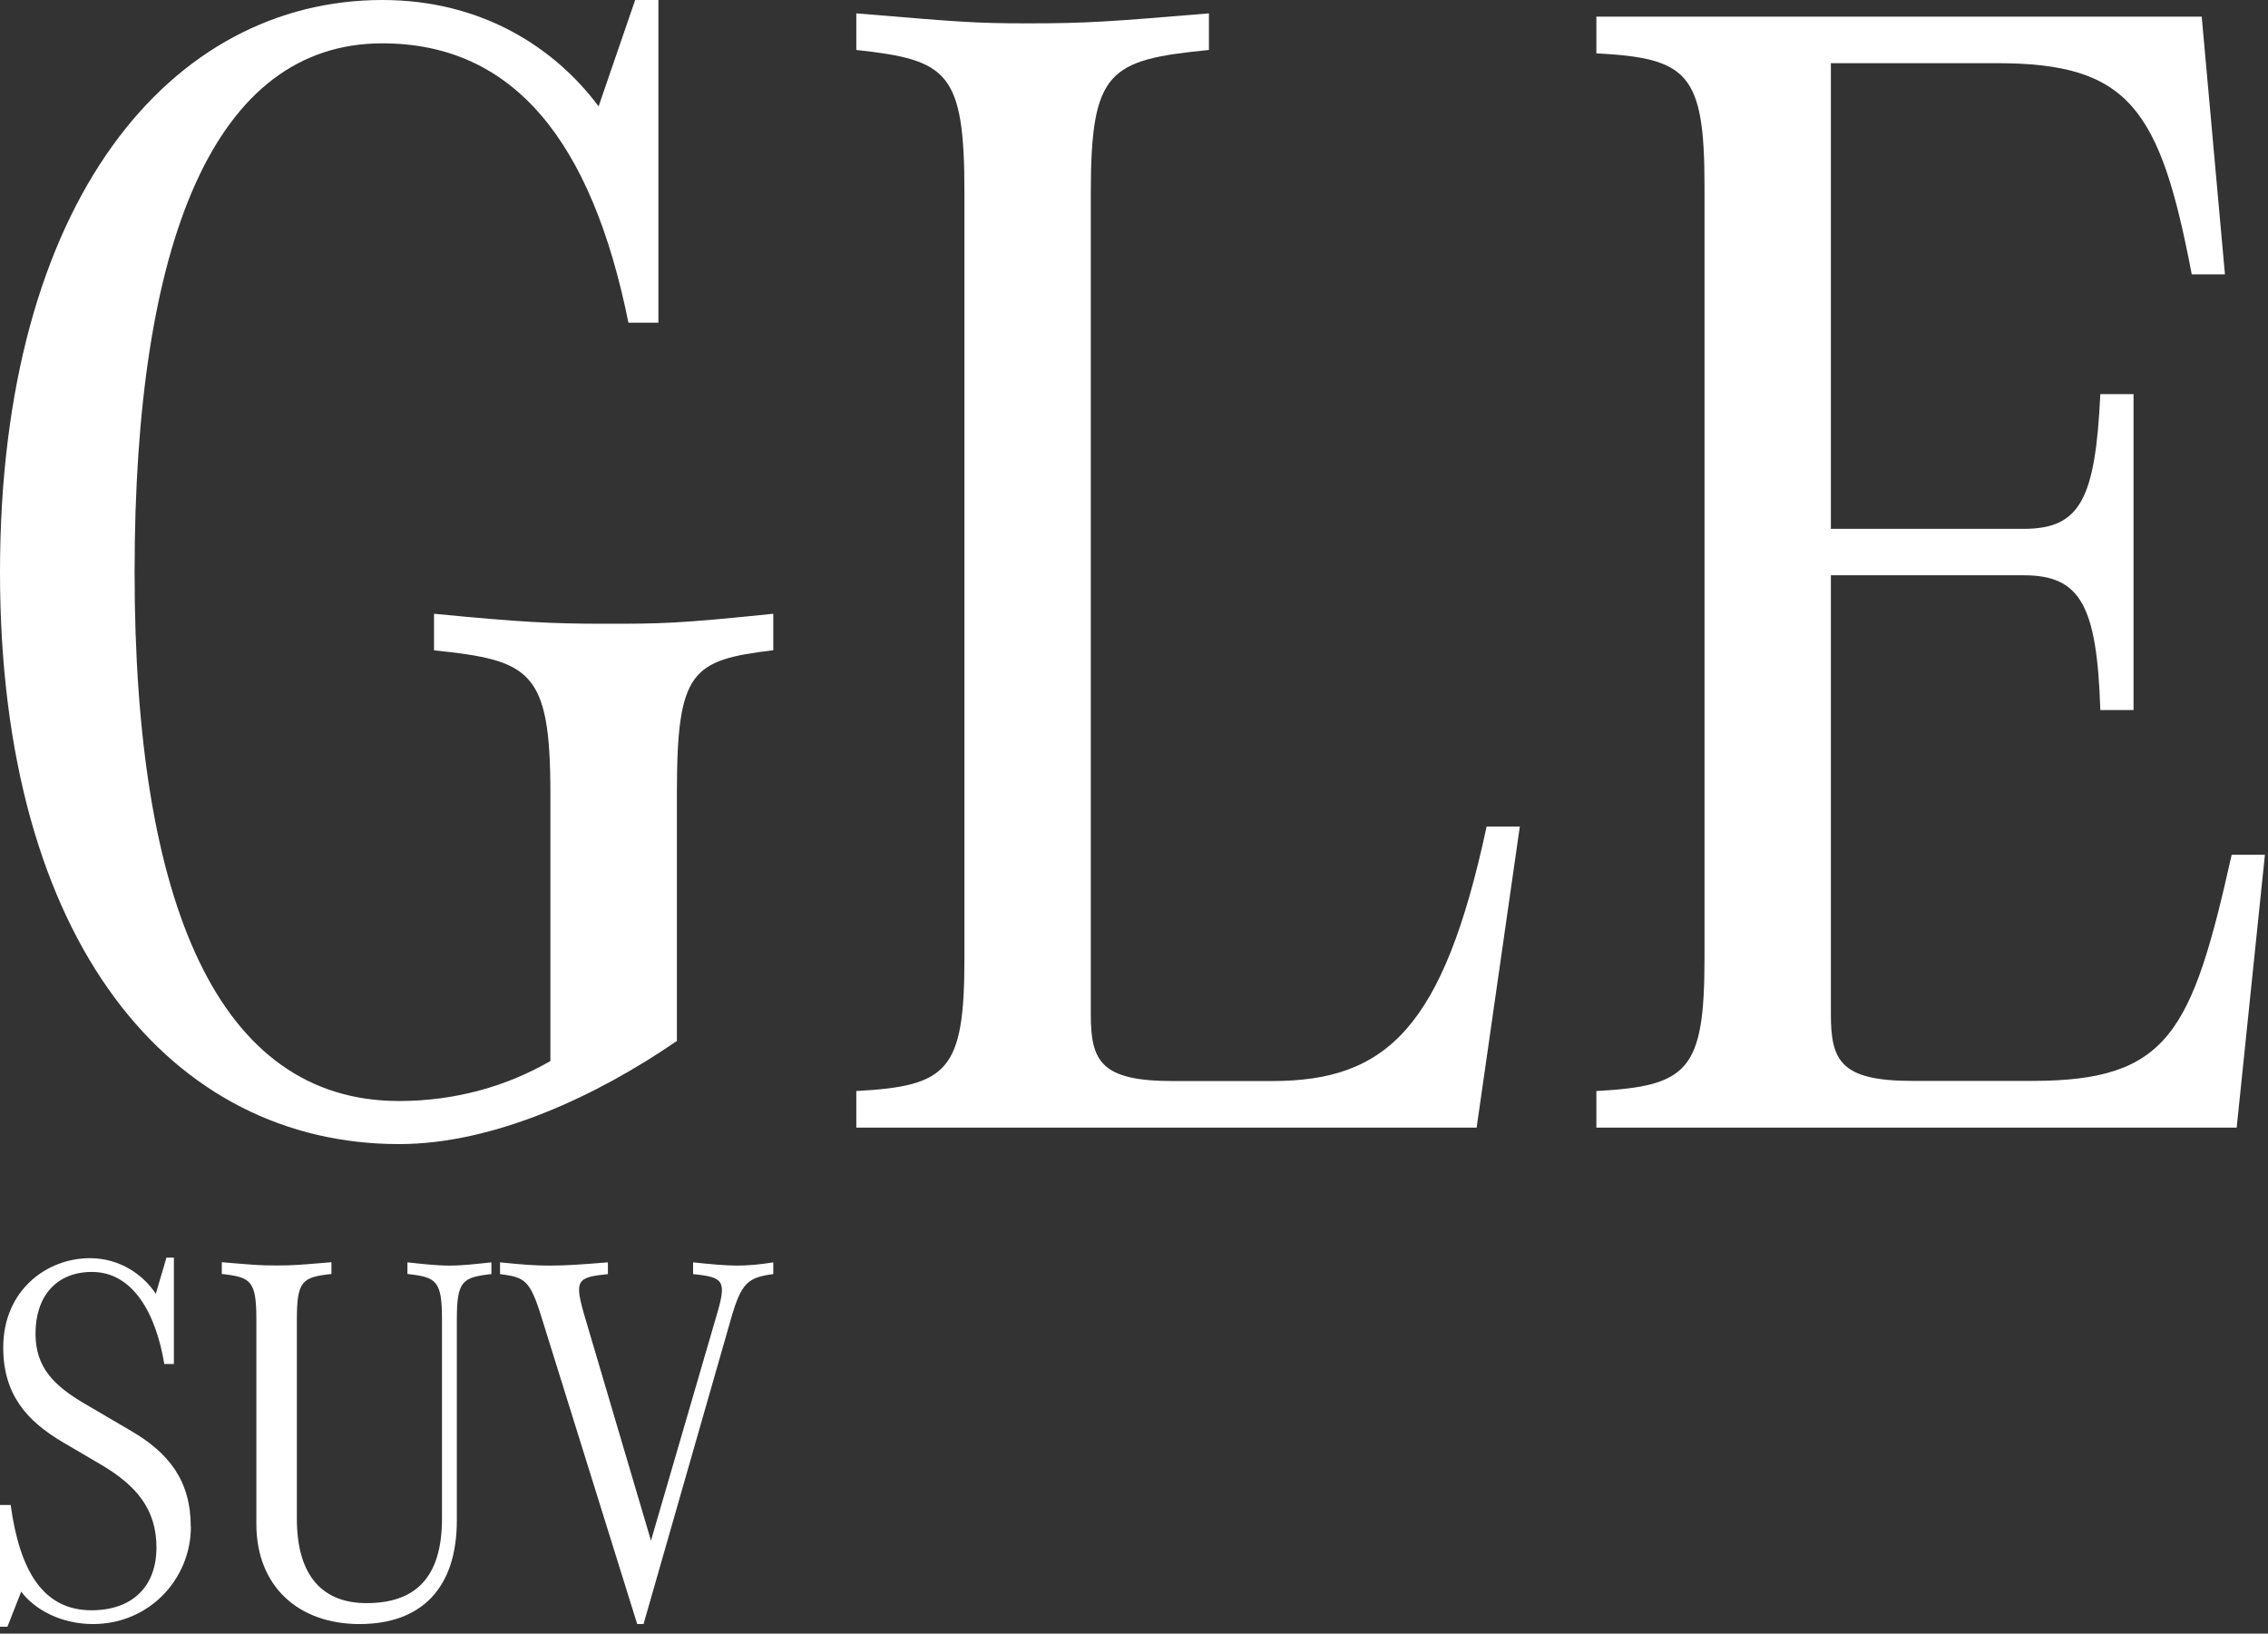 <?xml version="1.0" encoding="UTF-8"?>
<svg width="168px" height="121px" viewBox="0 0 168 121" version="1.1" xmlns="http://www.w3.org/2000/svg" xmlns:xlink="http://www.w3.org/1999/xlink">
    <rect x="0" y="0" width="168" height="121" fill="#333333" stroke="none"/>
    <title>GLE-black</title>
    <g id="页面-1" stroke="none" stroke-width="1" fill="none" fill-rule="evenodd">
        <g id="GLE-black" fill="#FFFFFF" fill-rule="nonzero">
            <g id="编组">
                <path d="M57.28,45.45 L57.28,48.16 C51.24,48.9 50.14,49.64 50.14,58.75 L50.14,77.1 C44.23,81.17 36.59,84.74 29.57,84.74 C12.81,84.75 0,69.97 0,42.38 C0,14.79 12.69,0 28.33,0 C35.72,0 41.14,3.57 44.34,7.88 L47.05,0 L48.77,0 L48.77,23.9 L46.55,23.9 C43.84,10.47 38.05,3.21 28.32,3.21 C15.88,3.21 9.97,17.87 9.97,42.38 C9.97,66.89 16.13,81.55 29.56,81.55 C33.75,81.55 37.57,80.44 40.77,78.59 L40.77,58.76 C40.77,49.64 39.29,48.91 32.15,48.17 L32.15,45.46 C38.56,46.08 40.77,46.2 44.84,46.2 C48.91,46.2 50.14,46.2 57.28,45.46 L57.28,45.45 Z" id="路径"></path>
                <path d="M109.38,83.52 L63.43,83.52 L63.43,80.81 C70.21,80.44 71.44,79.33 71.44,70.96 L71.44,14.29 C71.44,5.3 70.21,4.44 63.43,3.7 L63.43,0.99 C70.94,1.61 72.05,1.73 76.12,1.73 C80.43,1.73 82.16,1.61 89.55,0.99 L89.55,3.7 C82.16,4.44 80.8,5.18 80.8,14.29 L80.8,75.14 C80.8,78.59 81.54,80.07 86.84,80.07 L94.23,80.07 C102.73,80.07 106.92,76.13 110.12,61.22 L112.58,61.22 L109.38,83.52 L109.38,83.52 Z" id="路径"></path>
                <path d="M167.77,63.32 L165.68,83.52 L118.25,83.52 L118.25,80.81 C125.03,80.44 126.26,79.33 126.26,70.96 L126.26,13.8 C126.26,5.42 125.03,4.31 118.25,3.95 L118.25,1.23 L163.09,1.23 L164.81,20.32 L162.35,20.32 C160.01,8 157.67,4.68 147.94,4.68 L135.62,4.68 L135.62,39.17 L149.91,39.17 C154.1,39.17 155.21,36.95 155.58,29.19 L158.04,29.19 L158.04,52.59 L155.58,52.59 C155.33,44.83 154.1,42.61 149.91,42.61 L135.62,42.61 L135.62,75.13 C135.62,78.58 136.36,80.06 141.66,80.06 L150.53,80.06 C160.63,80.06 162.36,76.49 165.31,63.31 L167.77,63.31 L167.77,63.32 Z" id="路径"></path>
            </g>
            <g id="编组" transform="translate(0, 93.15)">
                <path d="M14.14,19.93 C14.14,23.79 11.07,27.14 6.89,27.14 C4.64,27.14 2.64,26.16 1.57,24.74 L0.55,27.34 L2.22044605e-16,27.34 L2.22044605e-16,18.32 L0.79,18.32 C1.46,23.2 3.19,26.12 6.78,26.12 C9.81,26.12 11.59,24.35 11.59,21.47 C11.59,18.59 10.05,16.86 7.53,15.36 L4.65,13.67 C1.97,12.09 0.24,10.12 0.24,6.66 C0.24,2.41 3.47,0.04 6.66,0.04 C8.91,0.04 10.64,1.3 11.54,2.68 L12.33,1.42108547e-14 L12.88,1.42108547e-14 L12.88,7.88 L12.17,7.88 C11.54,4.06 9.81,1.06 6.81,1.06 C4.17,1.06 2.63,2.87 2.63,5.63 C2.63,8.15 4.01,9.49 6.29,10.83 L9.72,12.84 C12.48,14.45 14.13,16.5 14.13,19.93 L14.14,19.93 Z" id="路径"></path>
                <path d="M30.18,1.22 L30.18,0.35 C31.32,0.47 32.31,0.59 33.29,0.59 C34.27,0.59 35.26,0.47 36.4,0.35 L36.4,1.22 C34.23,1.46 33.84,1.73 33.84,4.61 L33.84,19.46 C33.84,24.54 31.16,27.14 26.63,27.14 C22.1,27.14 18.99,24.34 18.99,19.73 L18.99,4.6 C18.99,1.72 18.6,1.45 16.43,1.21 L16.43,0.34 C18.83,0.54 19.19,0.58 20.49,0.58 C21.79,0.58 22.14,0.54 24.55,0.34 L24.55,1.21 C22.38,1.45 21.99,1.72 21.99,4.6 L21.99,19.33 C21.99,23.7 24,25.59 27.15,25.59 C30.77,25.59 32.74,23.7 32.74,19.33 L32.74,4.6 C32.74,1.72 32.35,1.45 30.18,1.21 L30.18,1.22 Z" id="路径"></path>
                <path d="M57.28,0.35 L57.28,1.22 C55.43,1.46 54.92,1.85 54.17,4.45 L47.67,27.14 L47.2,27.14 L40.11,4.41 C39.24,1.57 38.81,1.46 37.04,1.22 L37.04,0.35 C38.66,0.51 39.52,0.59 40.74,0.59 C41.96,0.59 43.02,0.51 45.03,0.35 L45.03,1.22 C42.71,1.46 42.51,1.65 43.34,4.45 L48.22,20.96 L53.03,4.45 C53.86,1.69 53.66,1.46 51.34,1.22 L51.34,0.35 C52.48,0.47 53.66,0.59 54.61,0.59 C55.4,0.59 56.3,0.51 57.29,0.35 L57.28,0.35 Z" id="路径"></path>
            </g>
        </g>
    </g>
</svg>